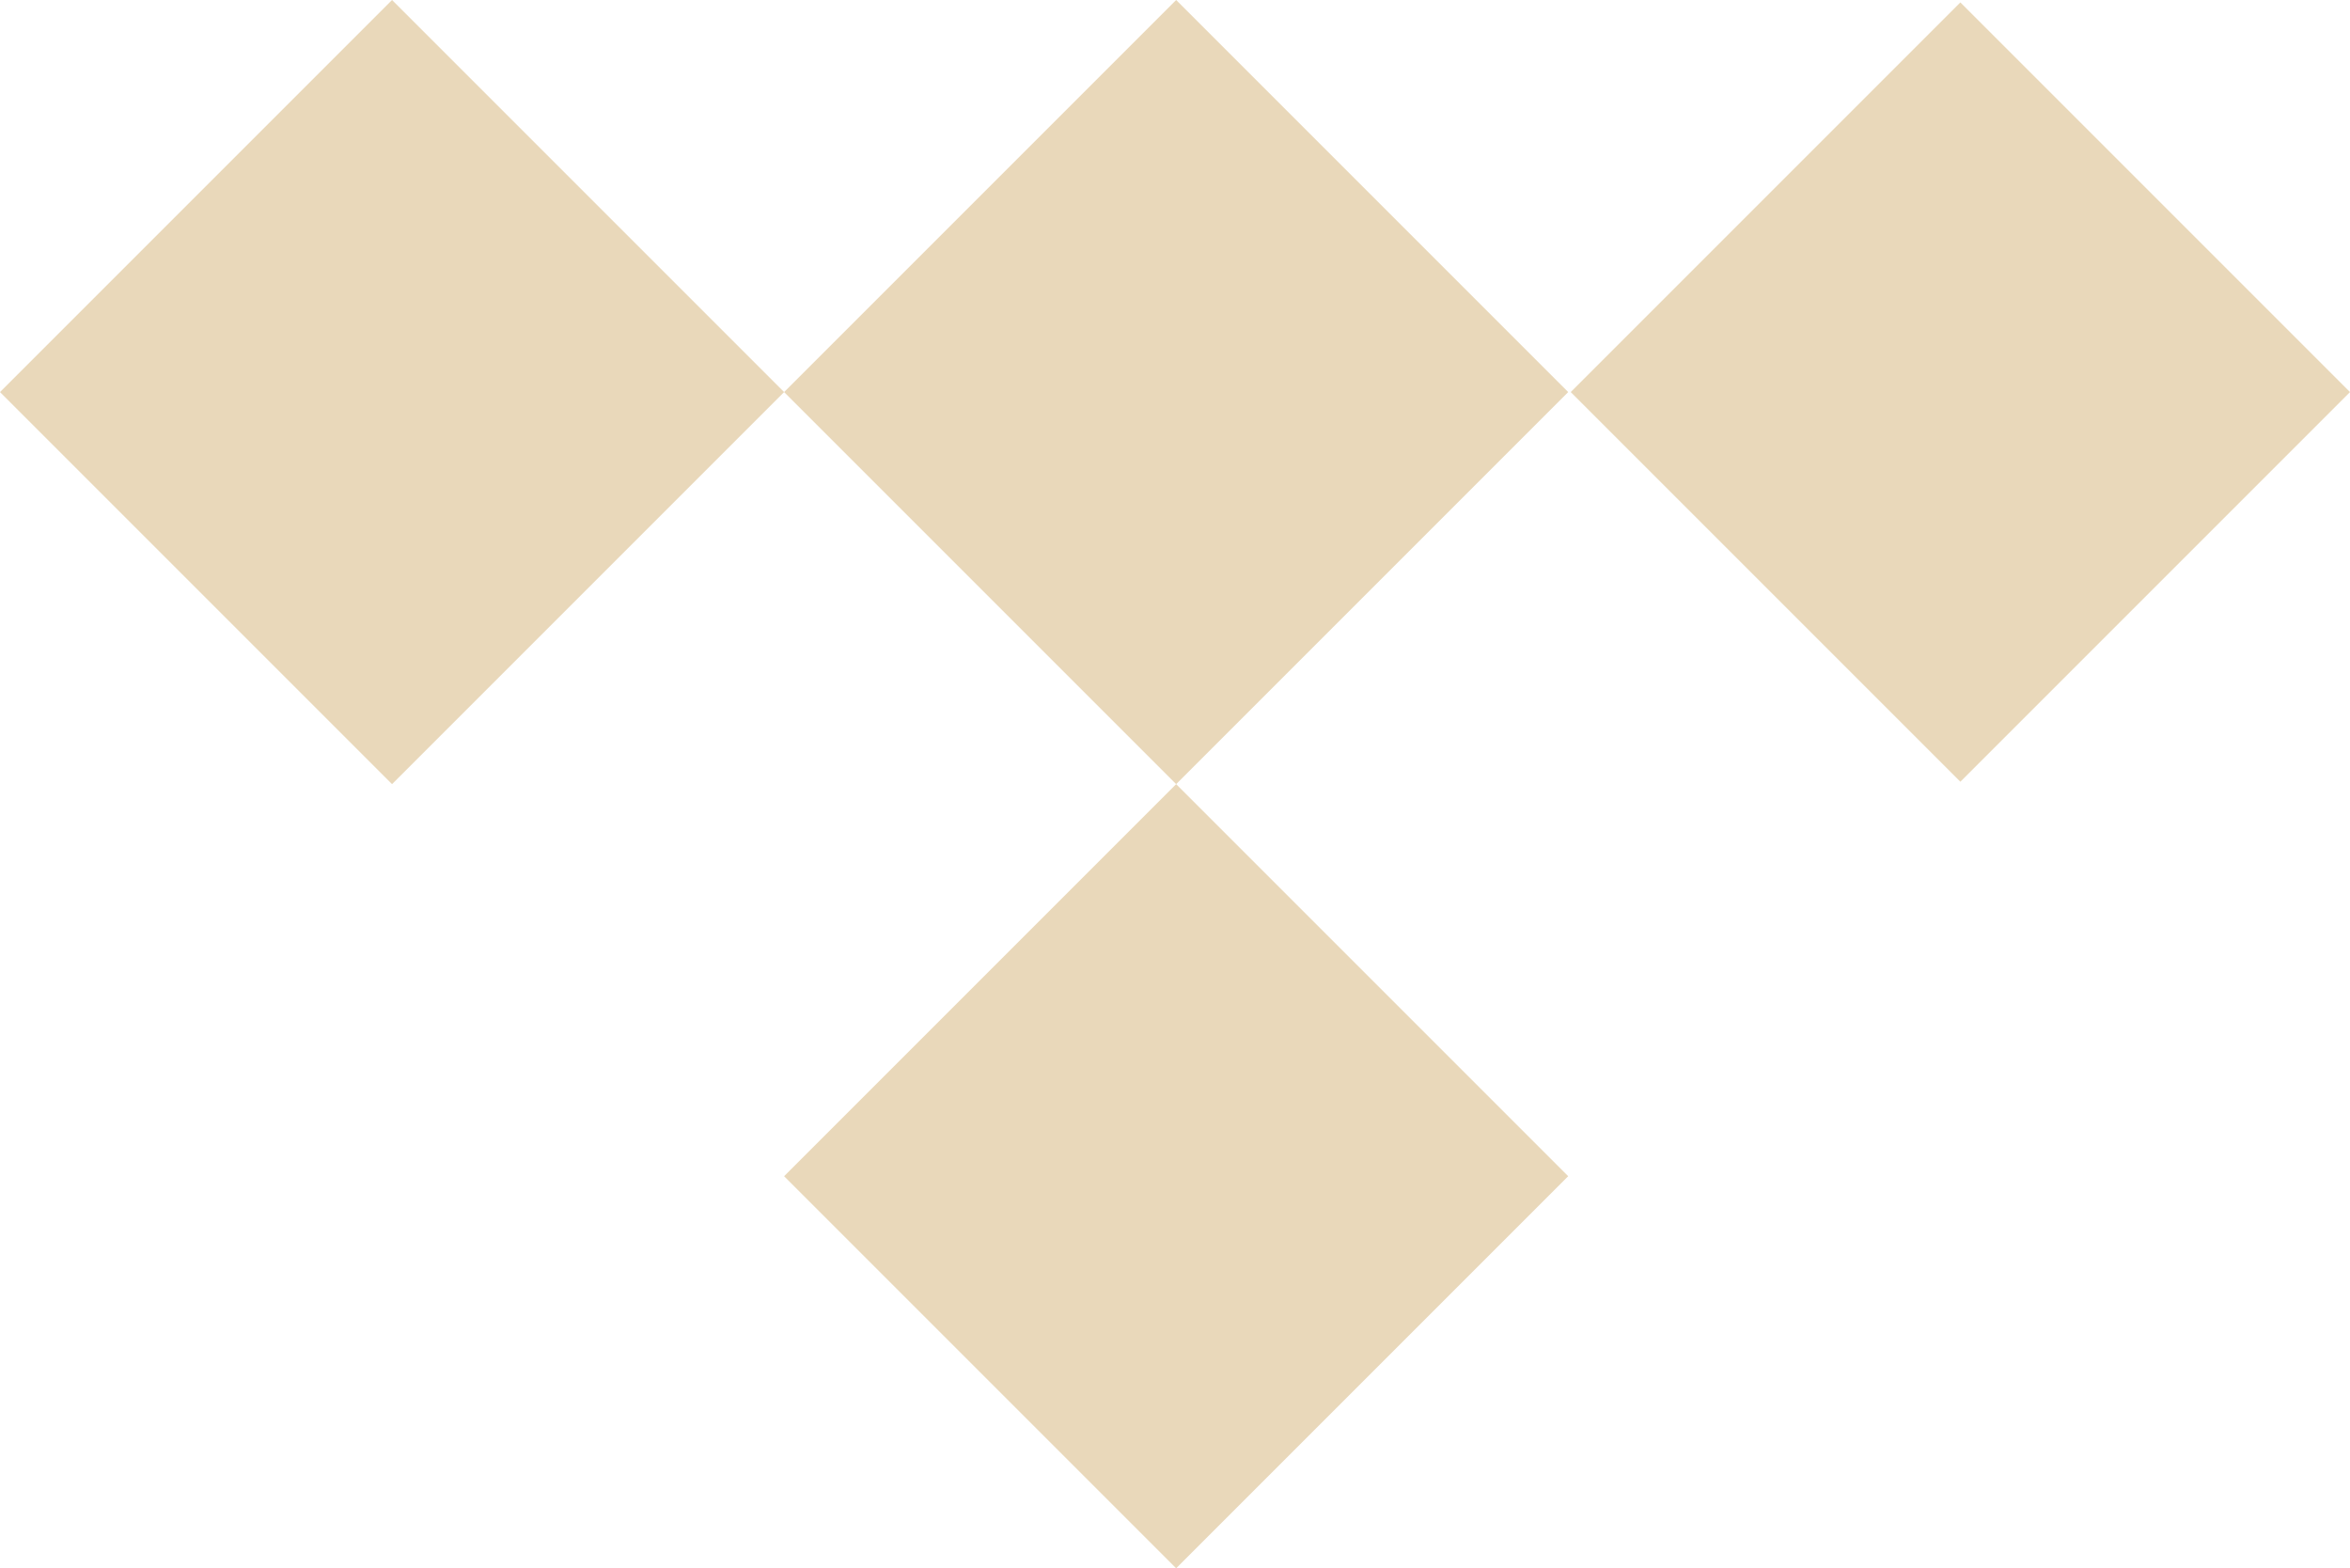 <svg xmlns="http://www.w3.org/2000/svg" width="38.962" height="26" viewBox="0 0 38.962 26">
  <path id="_4691505_tidal_icon" data-name="4691505_tidal_icon" d="M19.5,3.992l-6.5,6.5-6.5-6.5L0,10.492l6.5,6.5,6.5-6.5,6.5,6.5-6.5,6.5,6.5,6.5,6.5-6.5-6.5-6.5,6.5-6.5-6.5-6.5Zm6.542,6.5,6.46-6.46,6.46,6.46-6.46,6.46Z" transform="translate(0 -3.992)" fill="#e9d8ba"/>
</svg>
